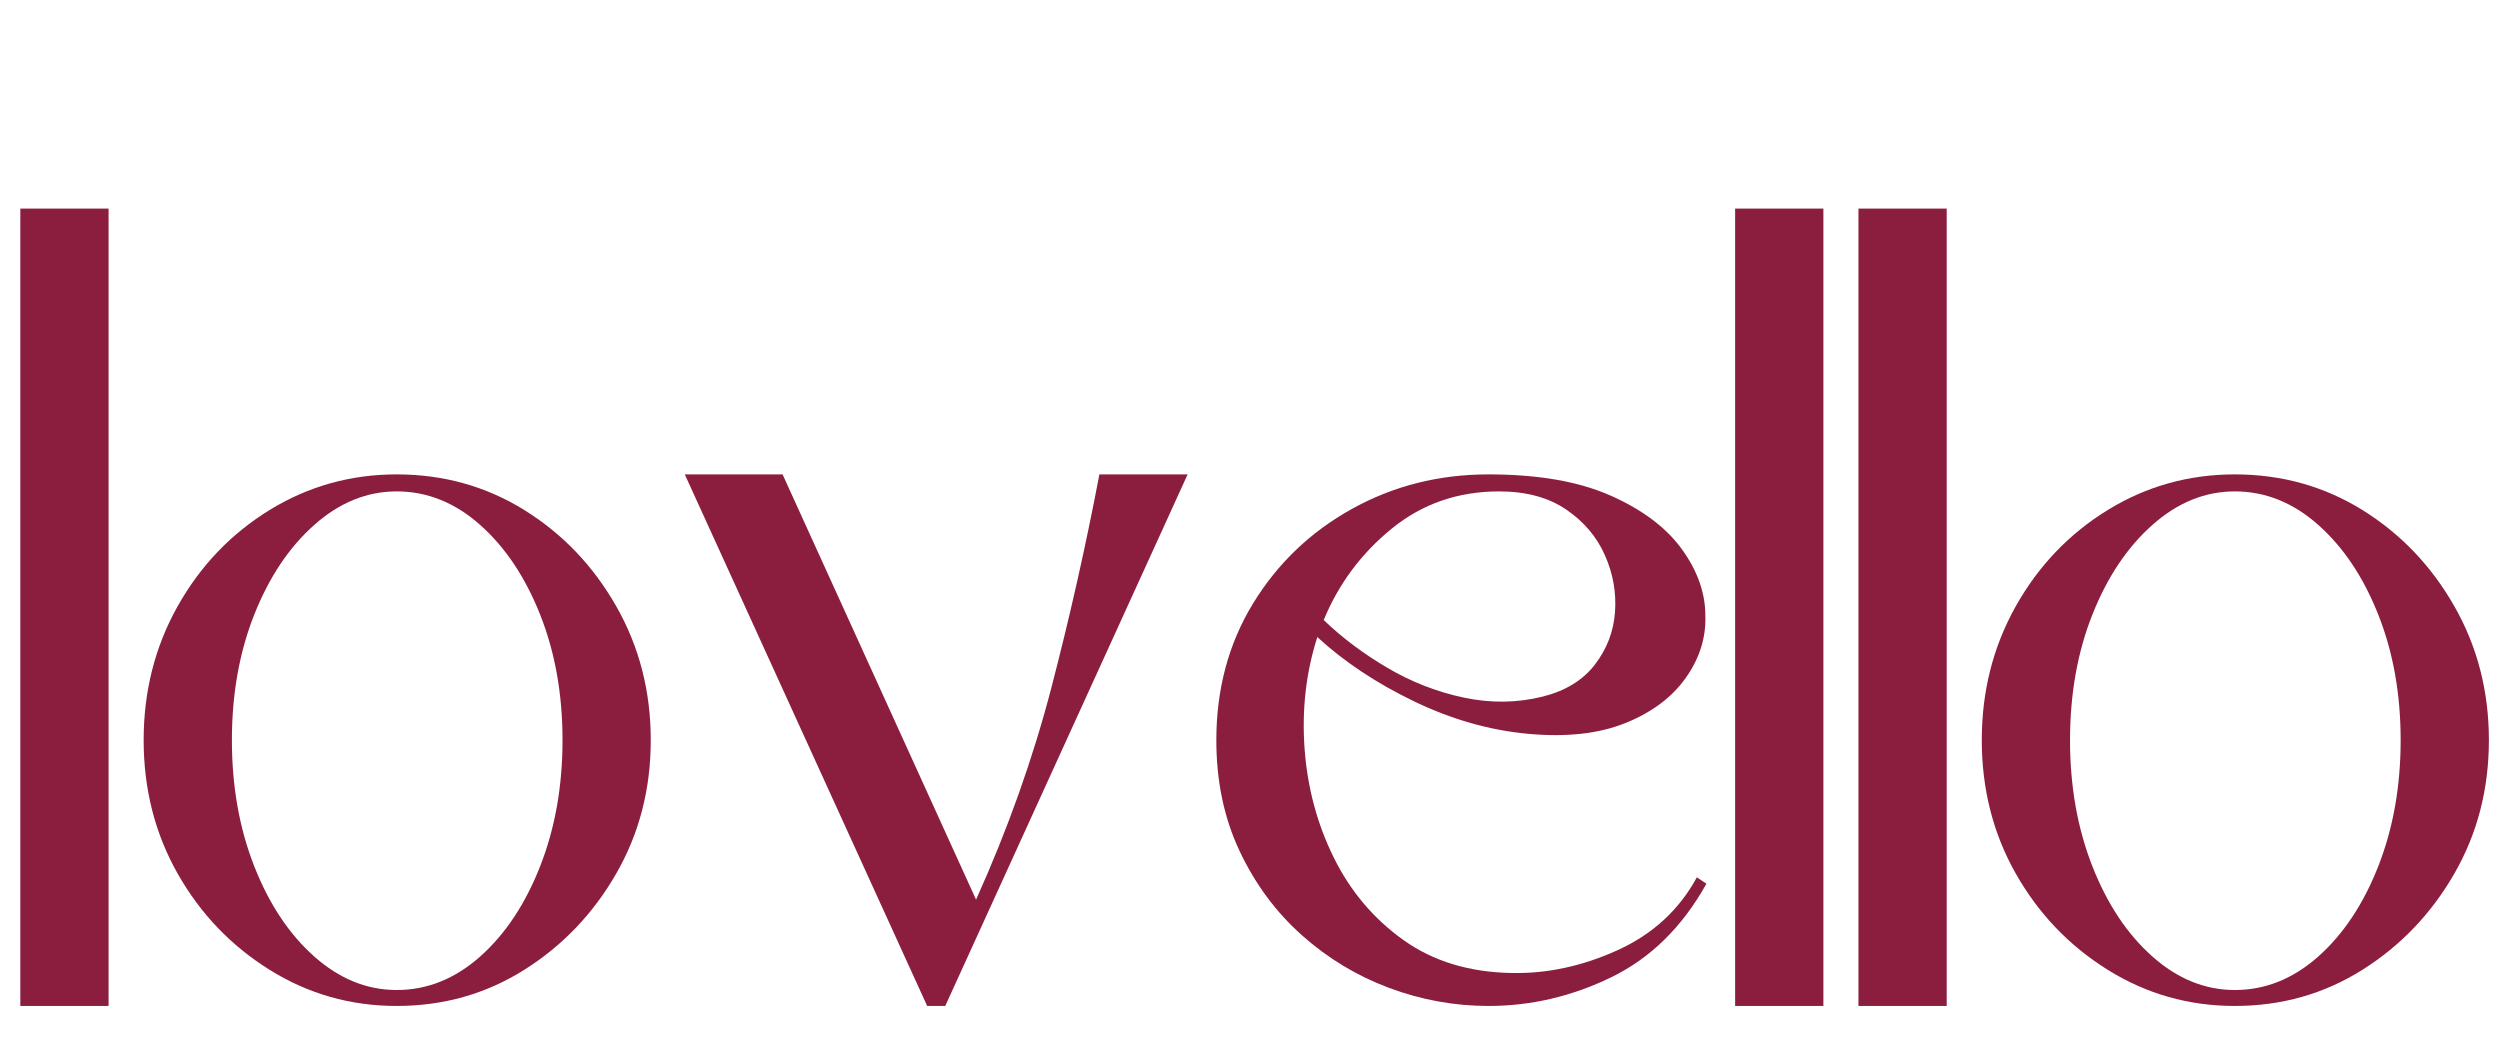 <svg xmlns="http://www.w3.org/2000/svg" xmlns:xlink="http://www.w3.org/1999/xlink" width="1800" zoomAndPan="magnify" viewBox="0 0 1350 562.5" height="750" preserveAspectRatio="xMidYMid meet" version="1.0"><defs><g/><clipPath id="adee942db5"><path d="M 9 111 L 1349.398 111 L 1349.398 562 L 9 562 Z M 9 111 " clip-rule="nonzero"/></clipPath><clipPath id="a0ea8078b9"><rect x="0" width="1341" y="0" height="451"/></clipPath></defs><g clip-path="url(#adee942db5)"><g transform="matrix(1, 0, 0, 1, 9, 111)"><g clip-path="url(#a0ea8078b9)"><g fill="#8b1e3f" fill-opacity="1"><g transform="translate(1.977, 432.216)"><g><path d="M 0 0 L 0 -430.578 L 47.656 -430.578 L 47.656 0 Z M 0 0 "/></g></g></g><g fill="#8b1e3f" fill-opacity="1"><g transform="translate(68.57, 432.216)"><g><path d="M 136.641 -287.047 C 161.898 -287.047 184.863 -280.633 205.531 -267.812 C 226.195 -254.988 242.75 -237.672 255.188 -215.859 C 267.625 -194.047 273.844 -169.938 273.844 -143.531 C 273.844 -117.113 267.625 -93.094 255.188 -71.469 C 242.75 -49.844 226.195 -32.523 205.531 -19.516 C 184.863 -6.504 161.898 0 136.641 0 C 111.754 0 88.879 -6.504 68.016 -19.516 C 47.16 -32.523 30.609 -49.844 18.359 -71.469 C 6.117 -93.094 0 -117.113 0 -143.531 C 0 -169.938 6.117 -194.047 18.359 -215.859 C 30.609 -237.672 47.16 -254.988 68.016 -267.812 C 88.879 -280.633 111.754 -287.047 136.641 -287.047 Z M 136.641 -277.859 C 120.555 -277.859 105.723 -271.828 92.141 -259.766 C 78.555 -247.711 67.742 -231.547 59.703 -211.266 C 51.672 -190.984 47.656 -168.406 47.656 -143.531 C 47.656 -118.645 51.672 -95.961 59.703 -75.484 C 67.742 -55.016 78.555 -38.75 92.141 -26.688 C 105.723 -14.633 120.555 -8.609 136.641 -8.609 C 153.098 -8.609 168.117 -14.633 181.703 -26.688 C 195.285 -38.75 206.094 -55.016 214.125 -75.484 C 222.164 -95.961 226.188 -118.645 226.188 -143.531 C 226.188 -168.406 222.164 -190.984 214.125 -211.266 C 206.094 -231.547 195.285 -247.711 181.703 -259.766 C 168.117 -271.828 153.098 -277.859 136.641 -277.859 Z M 136.641 -277.859 "/></g></g></g><g fill="#8b1e3f" fill-opacity="1"><g transform="translate(360.778, 432.216)"><g><path d="M 223.891 -287.047 L 271.547 -287.047 L 140.656 0 L 130.891 0 L 0 -287.047 L 52.812 -287.047 L 157.297 -57.406 C 174.523 -95.676 188.113 -133.945 198.062 -172.219 C 208.008 -210.5 216.617 -248.773 223.891 -287.047 Z M 223.891 -287.047 "/></g></g></g><g fill="#8b1e3f" fill-opacity="1"><g transform="translate(647.82, 432.216)"><g><path d="M 57.984 -208.391 C 67.93 -198.828 79.41 -190.219 92.422 -182.562 C 105.441 -174.906 119.223 -169.547 133.766 -166.484 C 148.305 -163.422 162.469 -163.613 176.25 -167.062 C 188.5 -170.125 197.875 -175.863 204.375 -184.281 C 210.883 -192.707 214.52 -202.18 215.281 -212.703 C 216.051 -223.223 214.234 -233.457 209.828 -243.406 C 205.43 -253.363 198.445 -261.594 188.875 -268.094 C 179.312 -274.602 167.254 -277.859 152.703 -277.859 C 130.504 -277.859 111.176 -271.16 94.719 -257.766 C 78.27 -244.367 66.023 -227.91 57.984 -208.391 Z M 168.203 -146.969 C 147.535 -148.883 127.062 -154.723 106.781 -164.484 C 86.5 -174.242 69.082 -185.816 54.531 -199.203 C 48.414 -180.066 46.125 -159.973 47.656 -138.922 C 49.188 -117.879 54.445 -98.266 63.438 -80.078 C 72.426 -61.898 84.957 -47.07 101.031 -35.594 C 117.113 -24.113 136.633 -18.18 159.594 -17.797 C 178.727 -17.41 197.77 -21.523 216.719 -30.141 C 235.664 -38.754 249.922 -51.863 259.484 -69.469 L 264.656 -66.016 C 251.645 -42.672 234.516 -25.832 213.266 -15.5 C 192.023 -5.164 169.926 0 146.969 0 C 128.594 0 110.695 -3.25 93.281 -9.75 C 75.875 -16.258 60.188 -25.734 46.219 -38.172 C 32.25 -50.609 21.051 -65.723 12.625 -83.516 C 4.207 -101.316 0 -121.32 0 -143.531 C 0 -171.082 6.598 -195.672 19.797 -217.297 C 33.004 -238.922 50.801 -255.953 73.188 -268.391 C 95.582 -280.828 120.176 -287.047 146.969 -287.047 C 173.758 -287.047 195.766 -283.219 212.984 -275.562 C 230.211 -267.906 243.035 -258.238 251.453 -246.562 C 259.867 -234.895 264.078 -222.938 264.078 -210.688 C 264.461 -198.82 260.922 -187.629 253.453 -177.109 C 245.992 -166.586 235.086 -158.453 220.734 -152.703 C 206.379 -146.961 188.867 -145.051 168.203 -146.969 Z M 168.203 -146.969 "/></g></g></g><g fill="#8b1e3f" fill-opacity="1"><g transform="translate(927.973, 432.216)"><g><path d="M 0 0 L 0 -430.578 L 47.656 -430.578 L 47.656 0 Z M 0 0 "/></g></g></g><g fill="#8b1e3f" fill-opacity="1"><g transform="translate(994.566, 432.216)"><g><path d="M 0 0 L 0 -430.578 L 47.656 -430.578 L 47.656 0 Z M 0 0 "/></g></g></g><g fill="#8b1e3f" fill-opacity="1"><g transform="translate(1061.159, 432.216)"><g><path d="M 136.641 -287.047 C 161.898 -287.047 184.863 -280.633 205.531 -267.812 C 226.195 -254.988 242.75 -237.672 255.188 -215.859 C 267.625 -194.047 273.844 -169.938 273.844 -143.531 C 273.844 -117.113 267.625 -93.094 255.188 -71.469 C 242.75 -49.844 226.195 -32.523 205.531 -19.516 C 184.863 -6.504 161.898 0 136.641 0 C 111.754 0 88.879 -6.504 68.016 -19.516 C 47.16 -32.523 30.609 -49.844 18.359 -71.469 C 6.117 -93.094 0 -117.113 0 -143.531 C 0 -169.938 6.117 -194.047 18.359 -215.859 C 30.609 -237.672 47.16 -254.988 68.016 -267.812 C 88.879 -280.633 111.754 -287.047 136.641 -287.047 Z M 136.641 -277.859 C 120.555 -277.859 105.723 -271.828 92.141 -259.766 C 78.555 -247.711 67.742 -231.547 59.703 -211.266 C 51.672 -190.984 47.656 -168.406 47.656 -143.531 C 47.656 -118.645 51.672 -95.961 59.703 -75.484 C 67.742 -55.016 78.555 -38.75 92.141 -26.688 C 105.723 -14.633 120.555 -8.609 136.641 -8.609 C 153.098 -8.609 168.117 -14.633 181.703 -26.688 C 195.285 -38.75 206.094 -55.016 214.125 -75.484 C 222.164 -95.961 226.188 -118.645 226.188 -143.531 C 226.188 -168.406 222.164 -190.984 214.125 -211.266 C 206.094 -231.547 195.285 -247.711 181.703 -259.766 C 168.117 -271.828 153.098 -277.859 136.641 -277.859 Z M 136.641 -277.859 "/></g></g></g></g></g></g></svg>